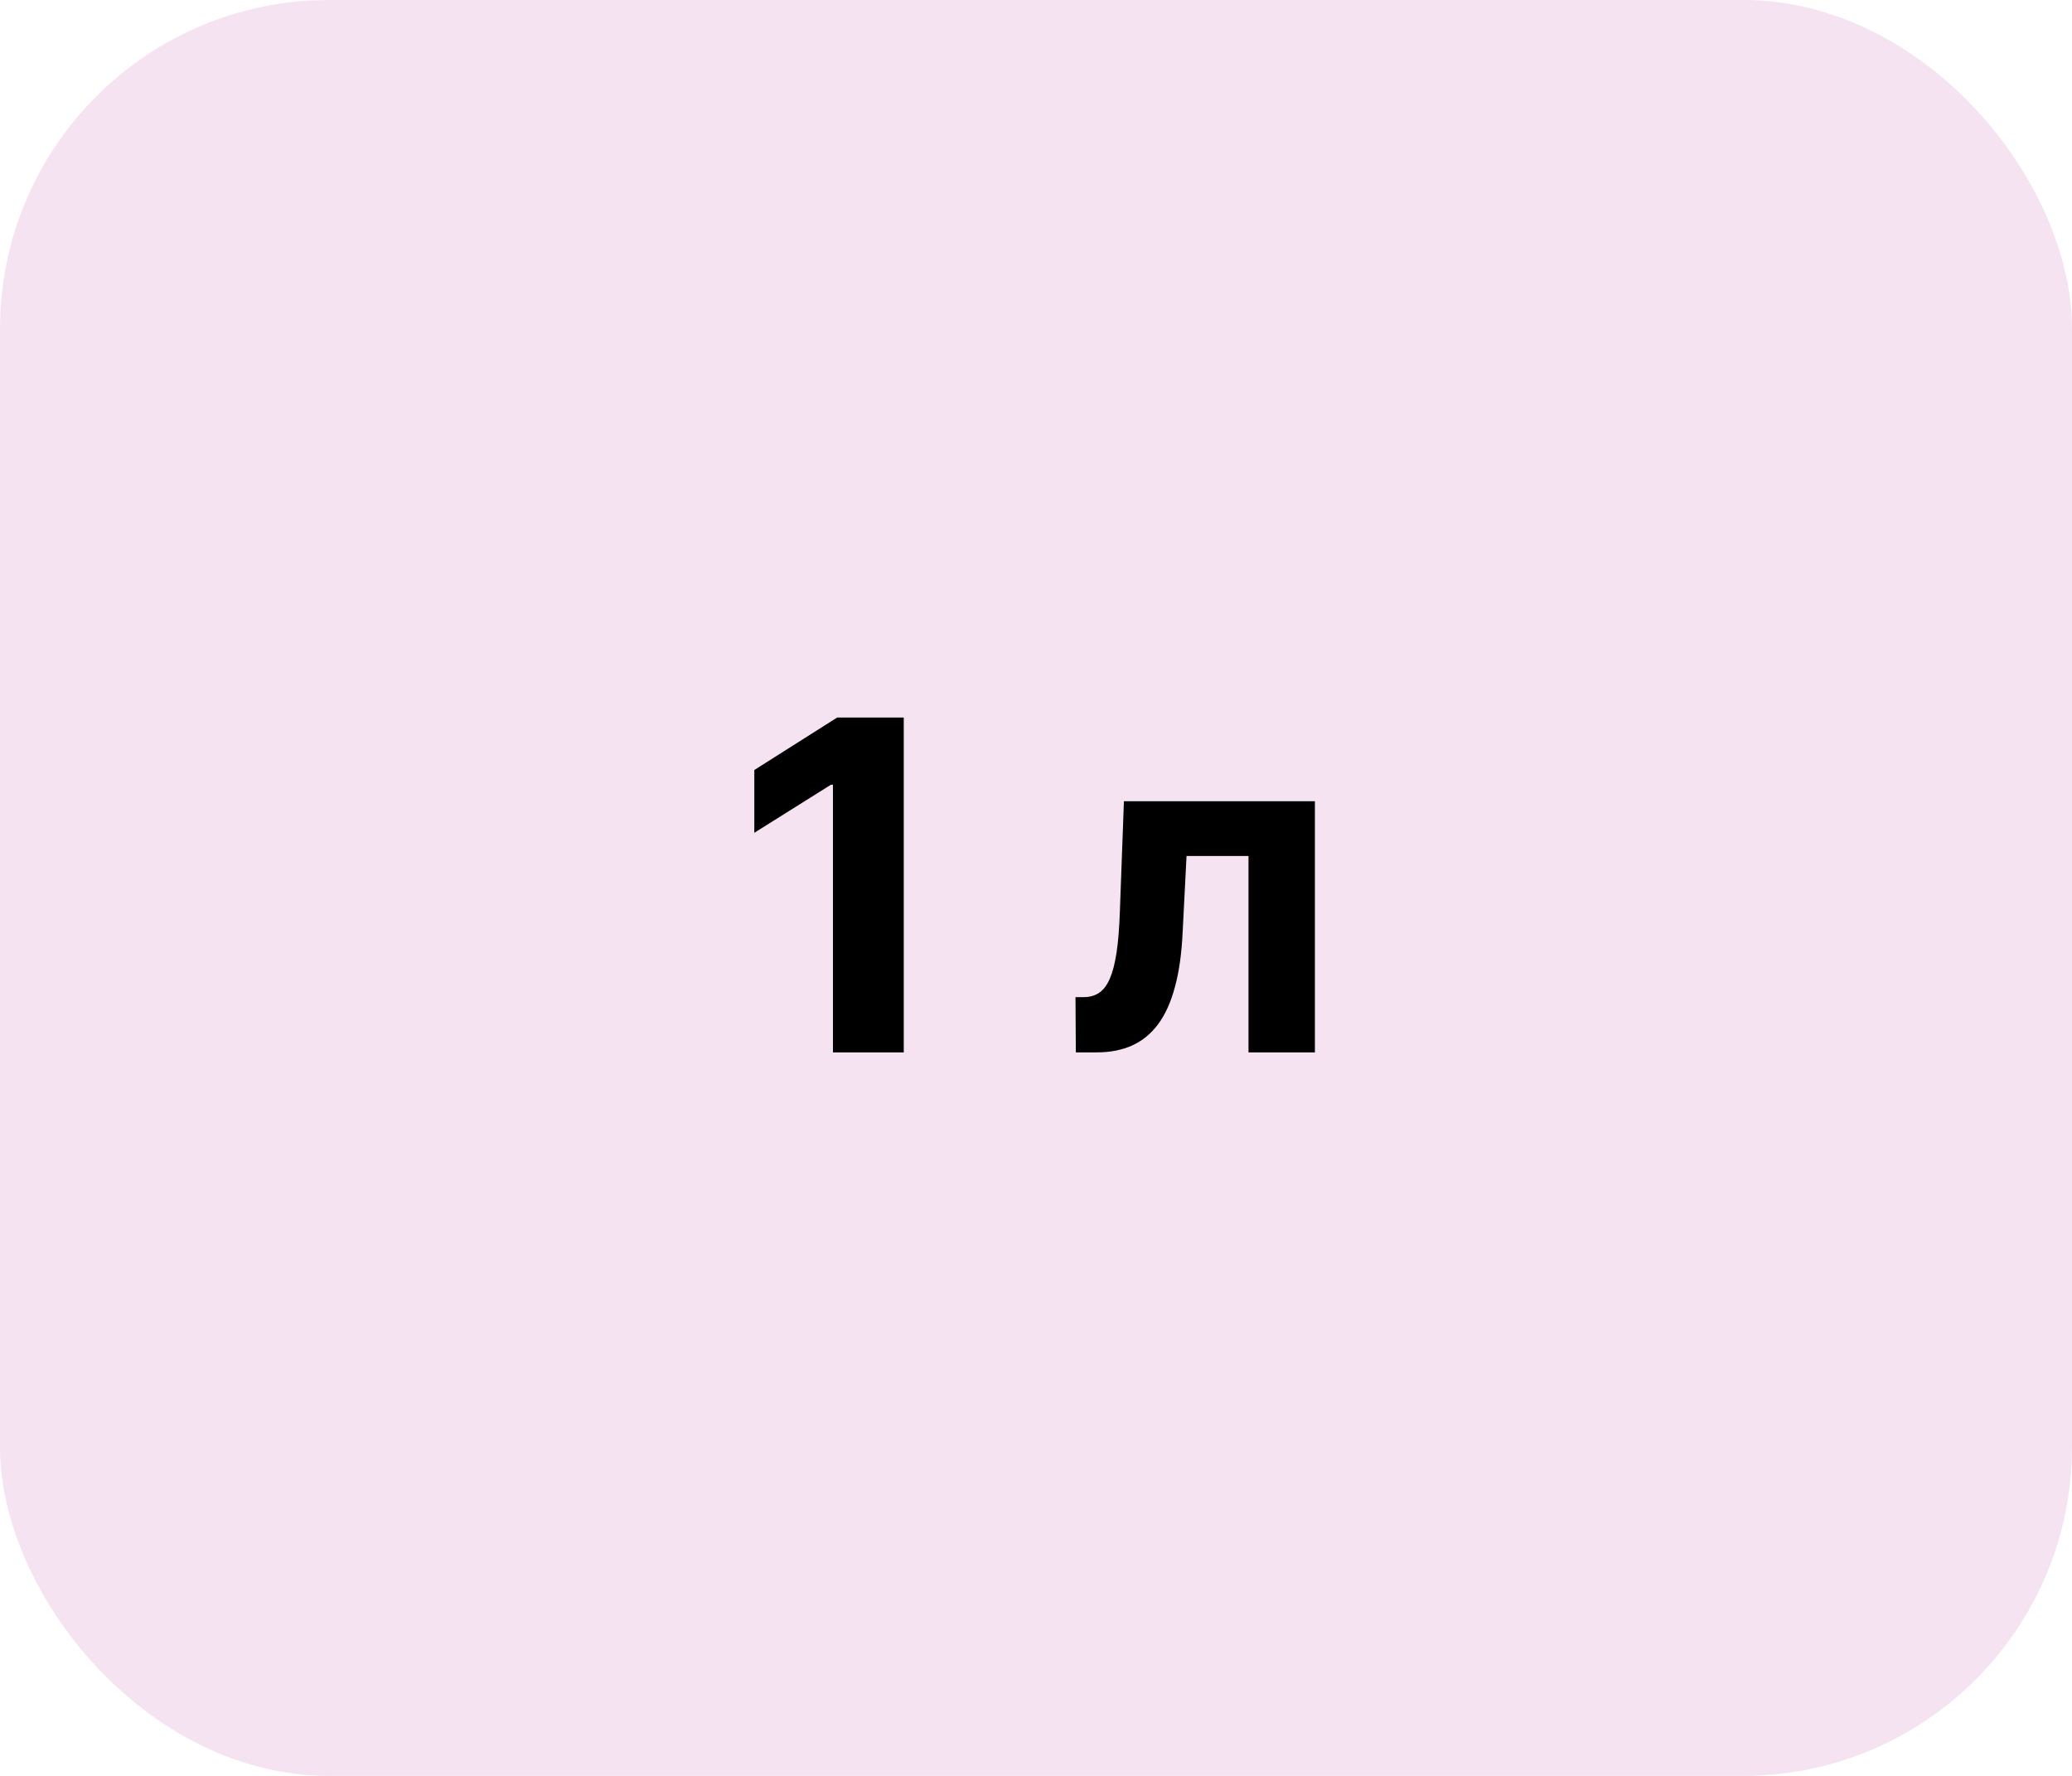 <?xml version="1.0" encoding="UTF-8"?> <svg xmlns="http://www.w3.org/2000/svg" width="63" height="54" viewBox="0 0 63 54" fill="none"><rect width="63" height="54" rx="10" fill="#F6E3F1"></rect><path d="M27.479 21.818V32H25.326V23.861H25.266L22.935 25.323V23.414L25.455 21.818H27.479ZM32.711 32L32.701 30.32H32.955C33.134 30.32 33.288 30.276 33.417 30.19C33.55 30.101 33.659 29.957 33.745 29.758C33.831 29.559 33.899 29.296 33.949 28.967C33.999 28.636 34.032 28.228 34.049 27.744L34.173 24.364H39.98V32H37.961V26.029H36.077L35.958 28.361C35.928 29 35.85 29.551 35.724 30.011C35.601 30.472 35.431 30.85 35.212 31.145C34.993 31.437 34.73 31.652 34.421 31.791C34.113 31.93 33.755 32 33.348 32H32.711Z" fill="black"></path></svg> 